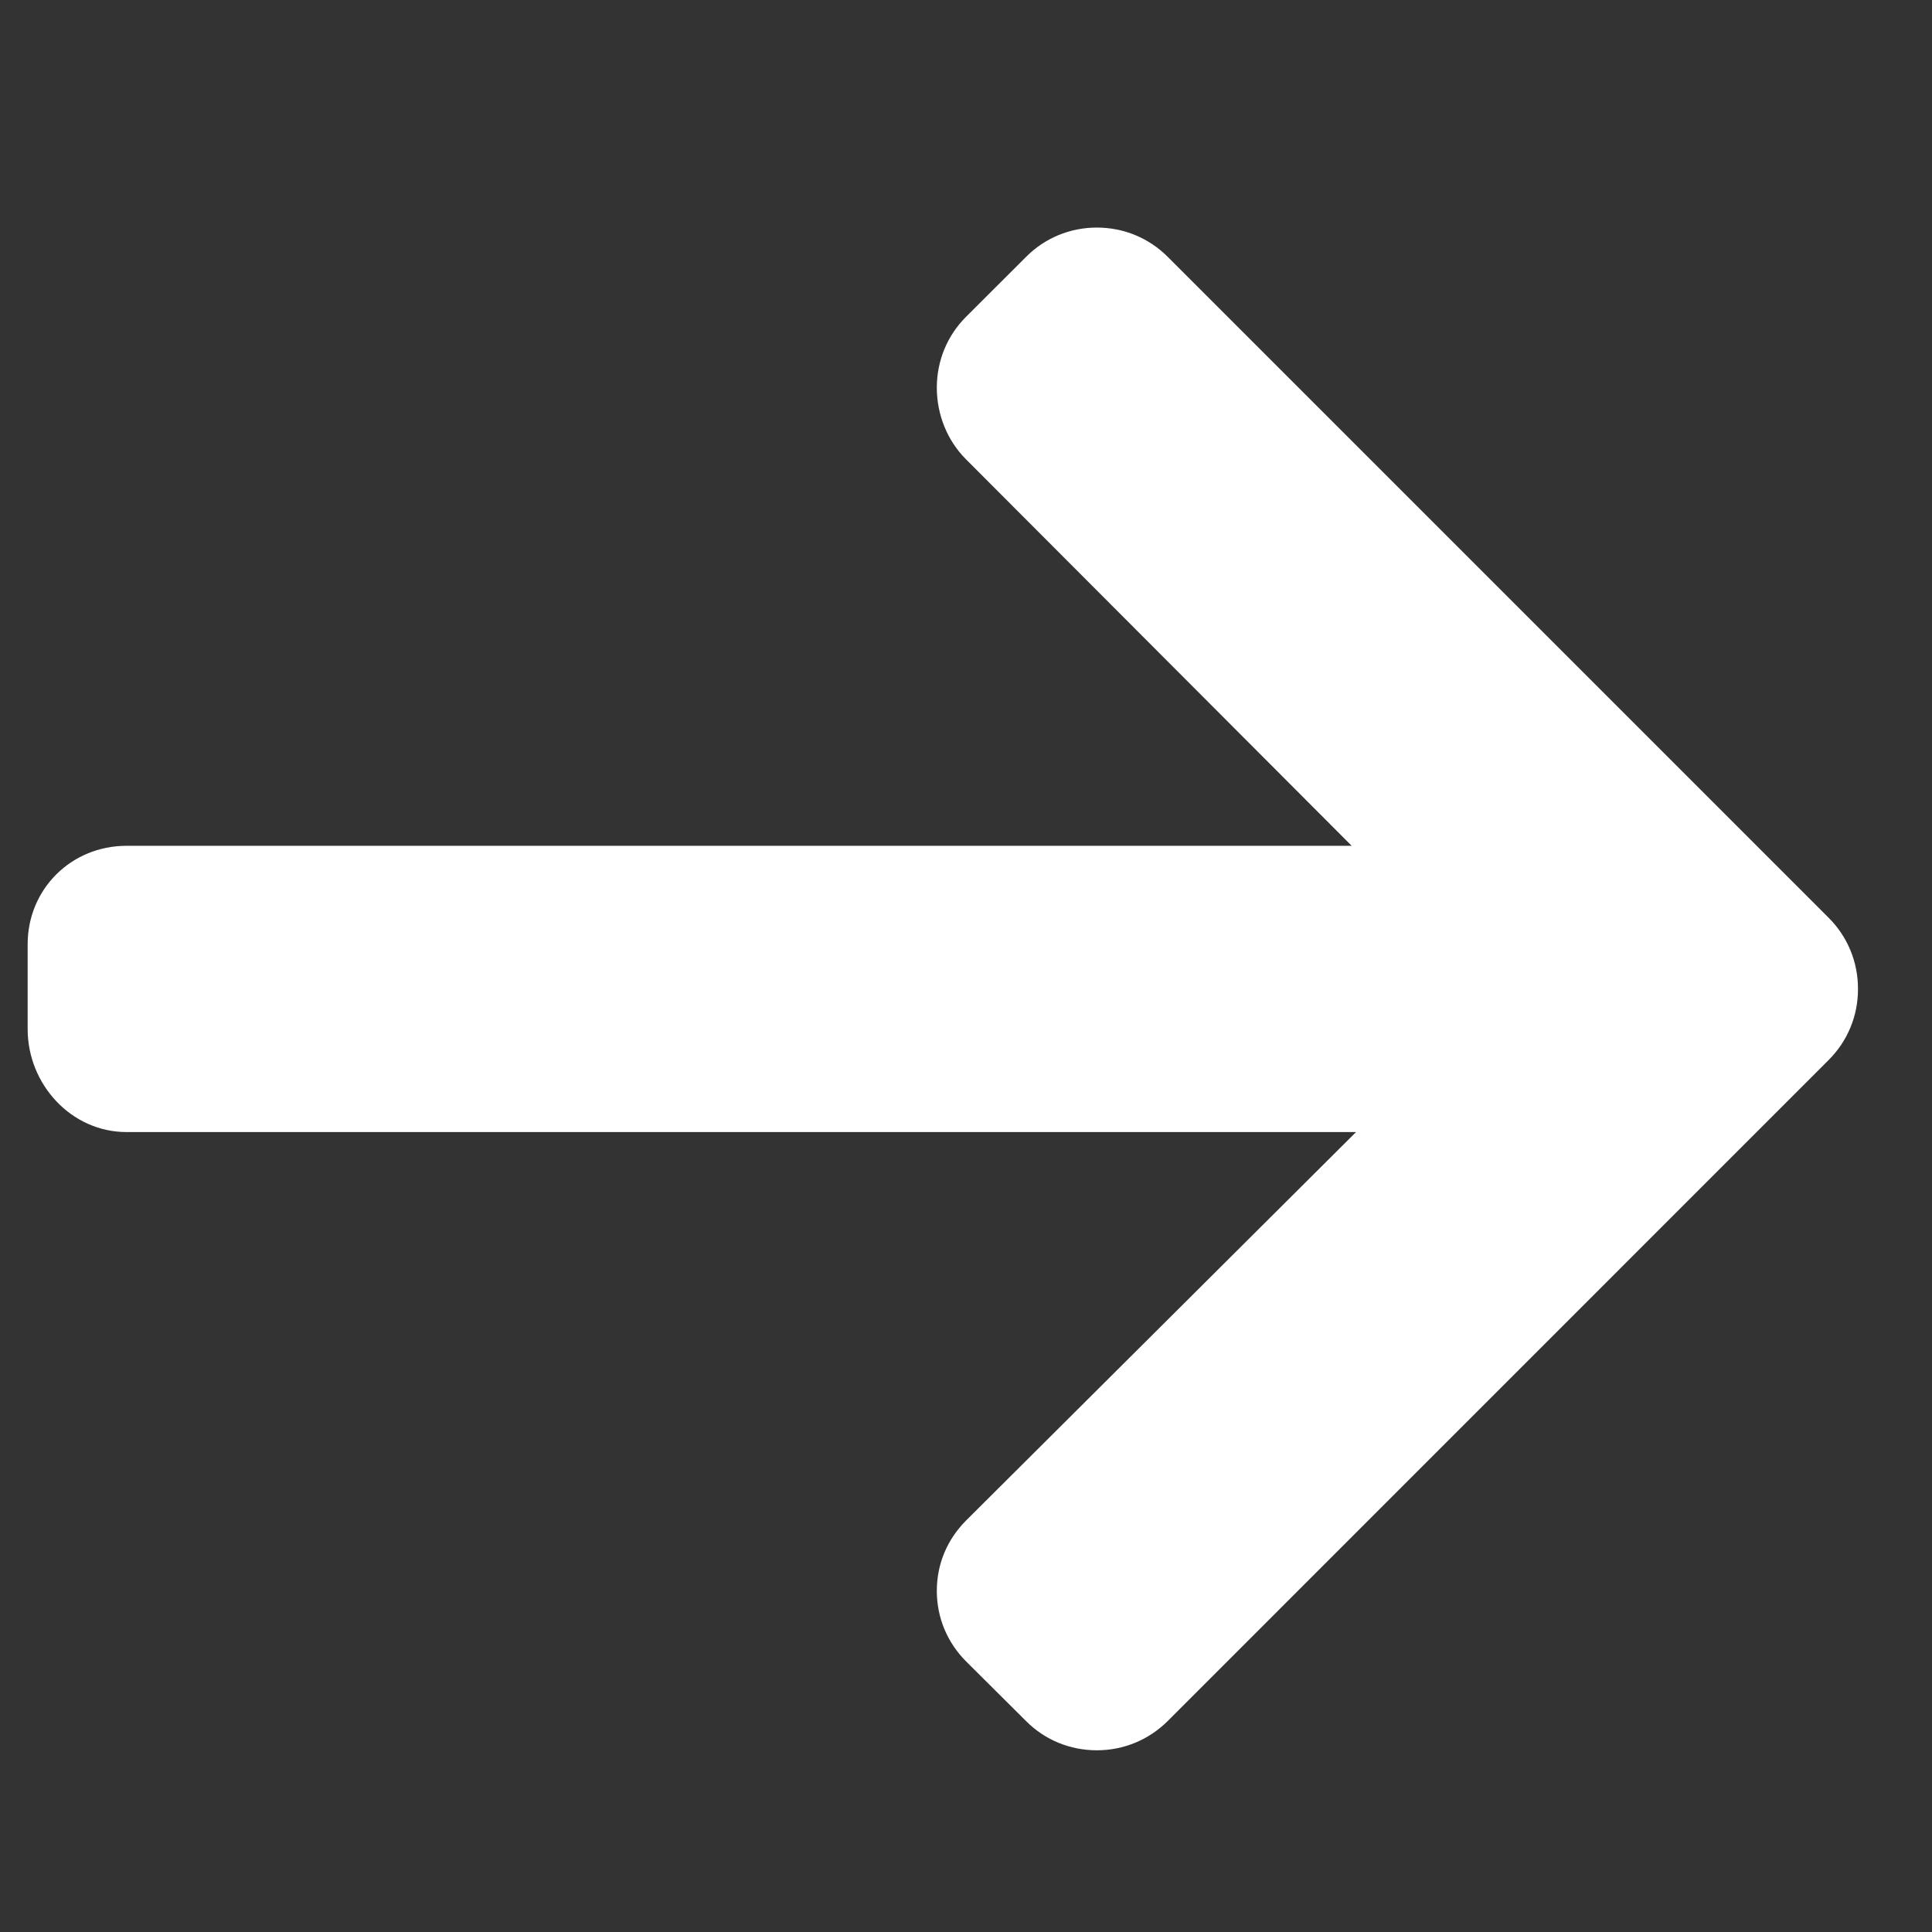 <svg width="19" height="19" viewBox="0 0 19 19" fill="none" xmlns="http://www.w3.org/2000/svg">
<rect x="0" y="0" width="19" height="19" fill="#333333" stroke="none"/>
<g clip-path="url(#clip0)">
<path d="M17.984 9.026L11.484 2.526C11.298 2.34 11.051 2.238 10.787 2.238C10.523 2.238 10.276 2.34 10.091 2.526L9.5 3.116C9.315 3.301 9.213 3.549 9.213 3.812C9.213 4.076 9.315 4.332 9.5 4.517L13.293 8.318H1.244C0.701 8.318 0.272 8.743 0.272 9.286V10.121C0.272 10.664 0.701 11.133 1.244 11.133H13.336L9.5 14.954C9.315 15.14 9.213 15.381 9.213 15.645C9.213 15.908 9.315 16.152 9.5 16.338L10.091 16.926C10.276 17.112 10.523 17.213 10.787 17.213C11.051 17.213 11.298 17.11 11.484 16.925L17.984 10.424C18.17 10.238 18.273 9.99 18.272 9.726C18.273 9.461 18.17 9.212 17.984 9.026Z" fill="white"/>
</g>
<defs>
<clipPath id="clip0">
<rect width="18" height="18" fill="white" transform="translate(0.272 0.725)"/>
</clipPath>
</defs>
</svg>
